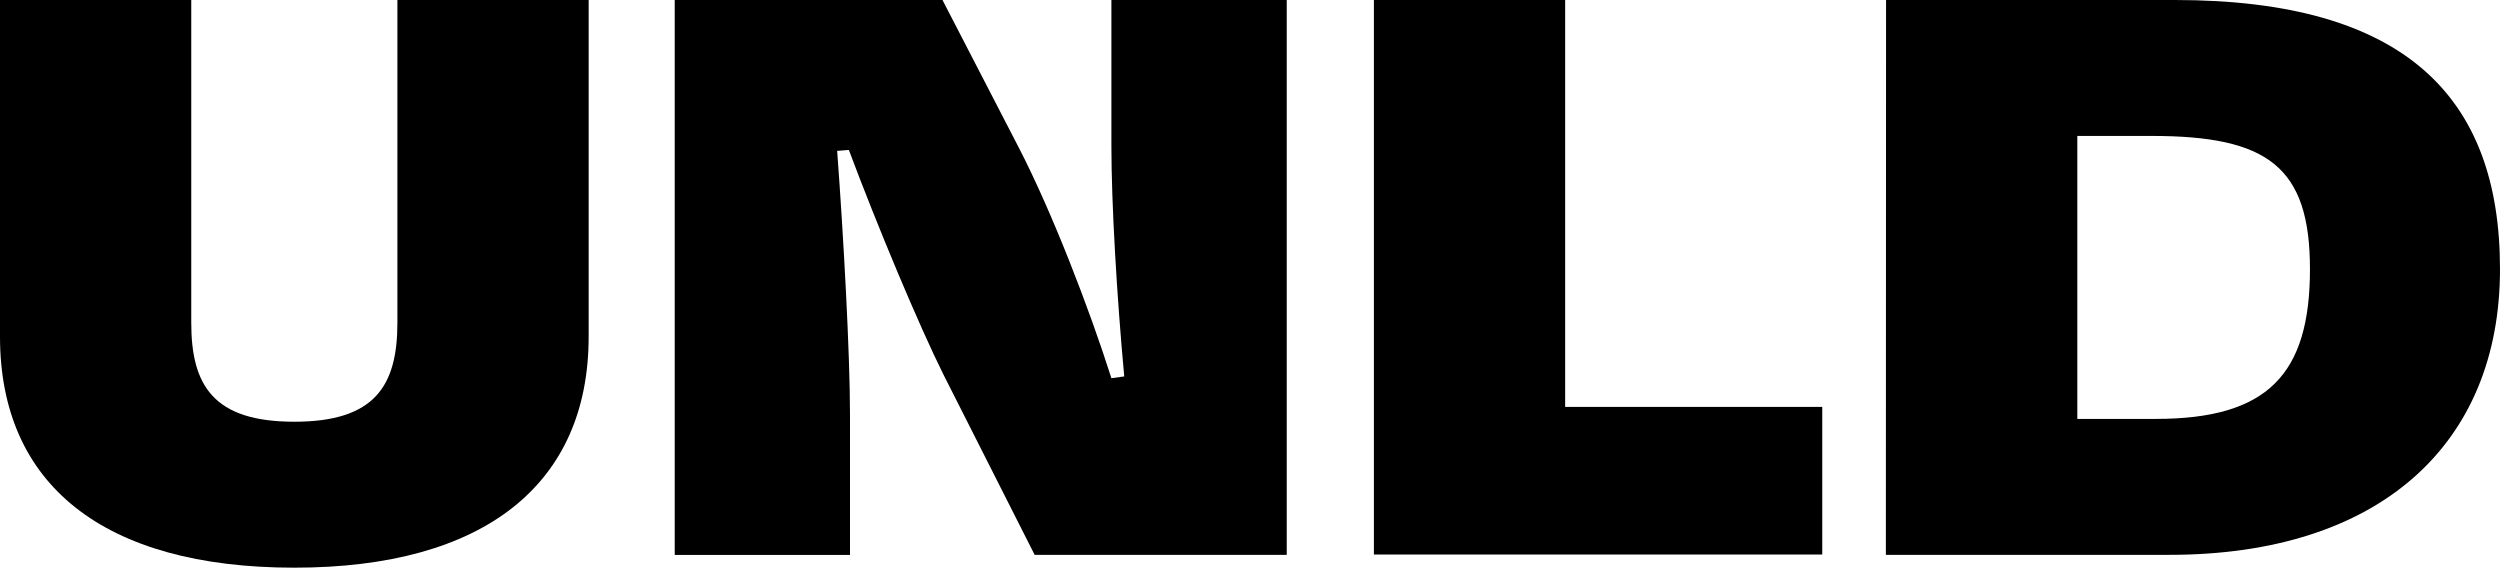 <svg viewBox="0 0 389.53 88.45" height="88.45" width="389.53" xmlns="http://www.w3.org/2000/svg"><g data-name="Layer 2" id="Layer_2"><g data-name="Layer 1" id="Layer_1-2"><g data-name="Layer 2" id="Layer_2-2"><g data-name="Layer 1-2" id="Layer_1-2-2"><path d="M61.92,50.29V0h29.8V52.45c0,23-16.23,36-45.86,36-29.8,0-45.86-13-45.86-36V0H29.8V50.29c0,9.8,3.48,15.42,16.06,15.42S61.92,60.09,61.92,50.29Z"></path><path d="M147,58.36c-3.81-7.64-10.27-23.06-14.74-35l-1.82.15c1,13.4,2,31.7,2,41.06v21.9H105.13V0h41.72l11.92,23.06C163.9,33,169.7,48,173.17,58.93l2-.28c-1.16-12.54-2-26.95-2-35.88V0h27.32V86.45H161.21Z"></path><path d="M243.87,63.4h40.06v23H214.07V0h29.8Z"></path><path d="M293.87,0h45c35.76,0,50.66,15,50.66,41.93,0,27.38-18.87,44.52-51.49,44.52h-44.2Zm29.8,21.18V65.27h12.25c17.38,0,24-6.91,24-23.34,0-16-6.63-20.75-24.67-20.75Z"></path></g></g></g></g></svg>